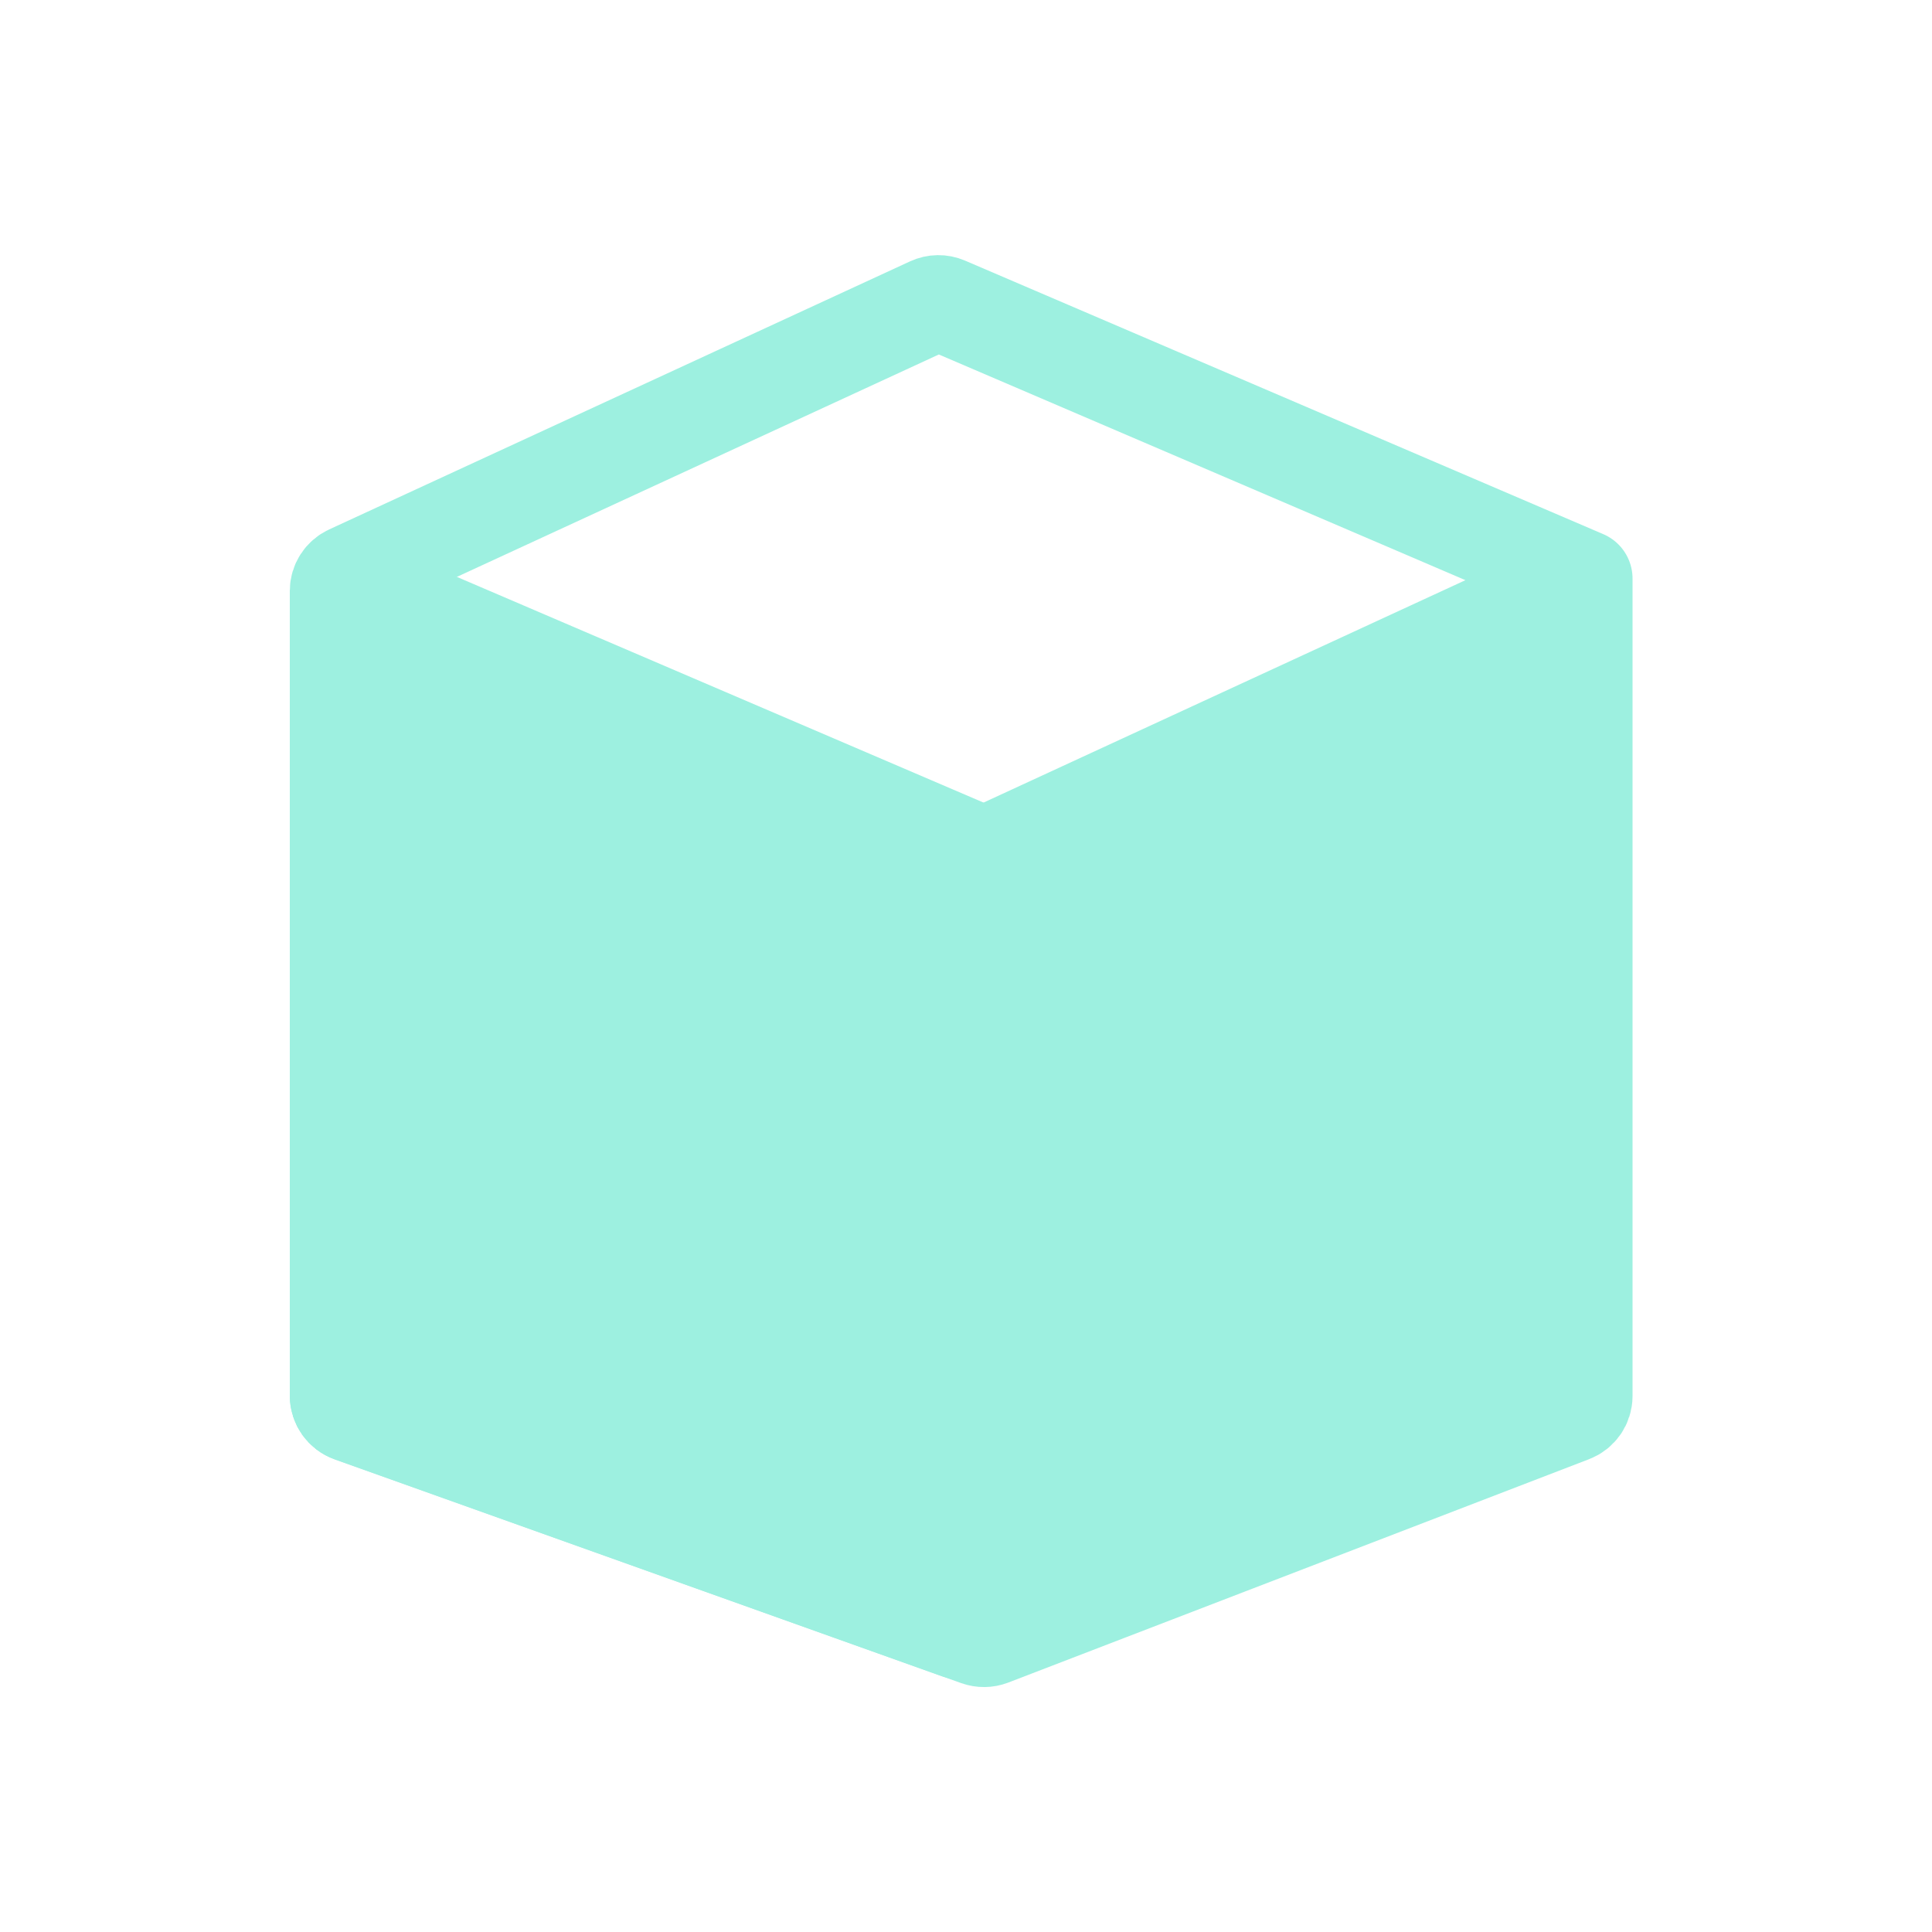 <svg width="100" height="100" viewBox="0 0 100 100" fill="none" xmlns="http://www.w3.org/2000/svg">
<path d="M82 29.945L48.965 15.787C48.704 15.675 48.409 15.679 48.152 15.798L18.081 29.676C17.727 29.84 17.5 30.194 17.5 30.584V72.24C17.5 72.662 17.766 73.039 18.164 73.181L50.595 84.764C50.821 84.844 51.067 84.841 51.291 84.756L81.359 73.191C81.745 73.042 82 72.671 82 72.258V29.945ZM82 29.945L50.945 44.278" stroke="#9DF0E0" stroke-width="5" stroke-linecap="round" stroke-linejoin="round"/>
<path d="M18.894 30.542L50.339 44.018C50.706 44.176 50.945 44.537 50.945 44.937V83.47C50.945 84.161 50.26 84.644 49.608 84.412L18.164 73.181C17.766 73.039 17.5 72.662 17.5 72.24V31.461C17.5 30.743 18.234 30.259 18.894 30.542Z" stroke="#9DF0E0" stroke-width="5" stroke-linecap="round" stroke-linejoin="round"/>
<path d="M51.091 44.328L18.387 30.583C17.728 30.306 17 30.79 17 31.505V72.299C17 72.72 17.264 73.096 17.659 73.239L51.14 85.37C51.372 85.454 51.626 85.449 51.855 85.357L81.874 73.252C82.252 73.1 82.5 72.733 82.5 72.325V31.572C82.5 30.84 81.739 30.356 81.076 30.666L51.902 44.312C51.646 44.432 51.351 44.438 51.091 44.328Z" fill="#9DF0E0"/>
</svg>
